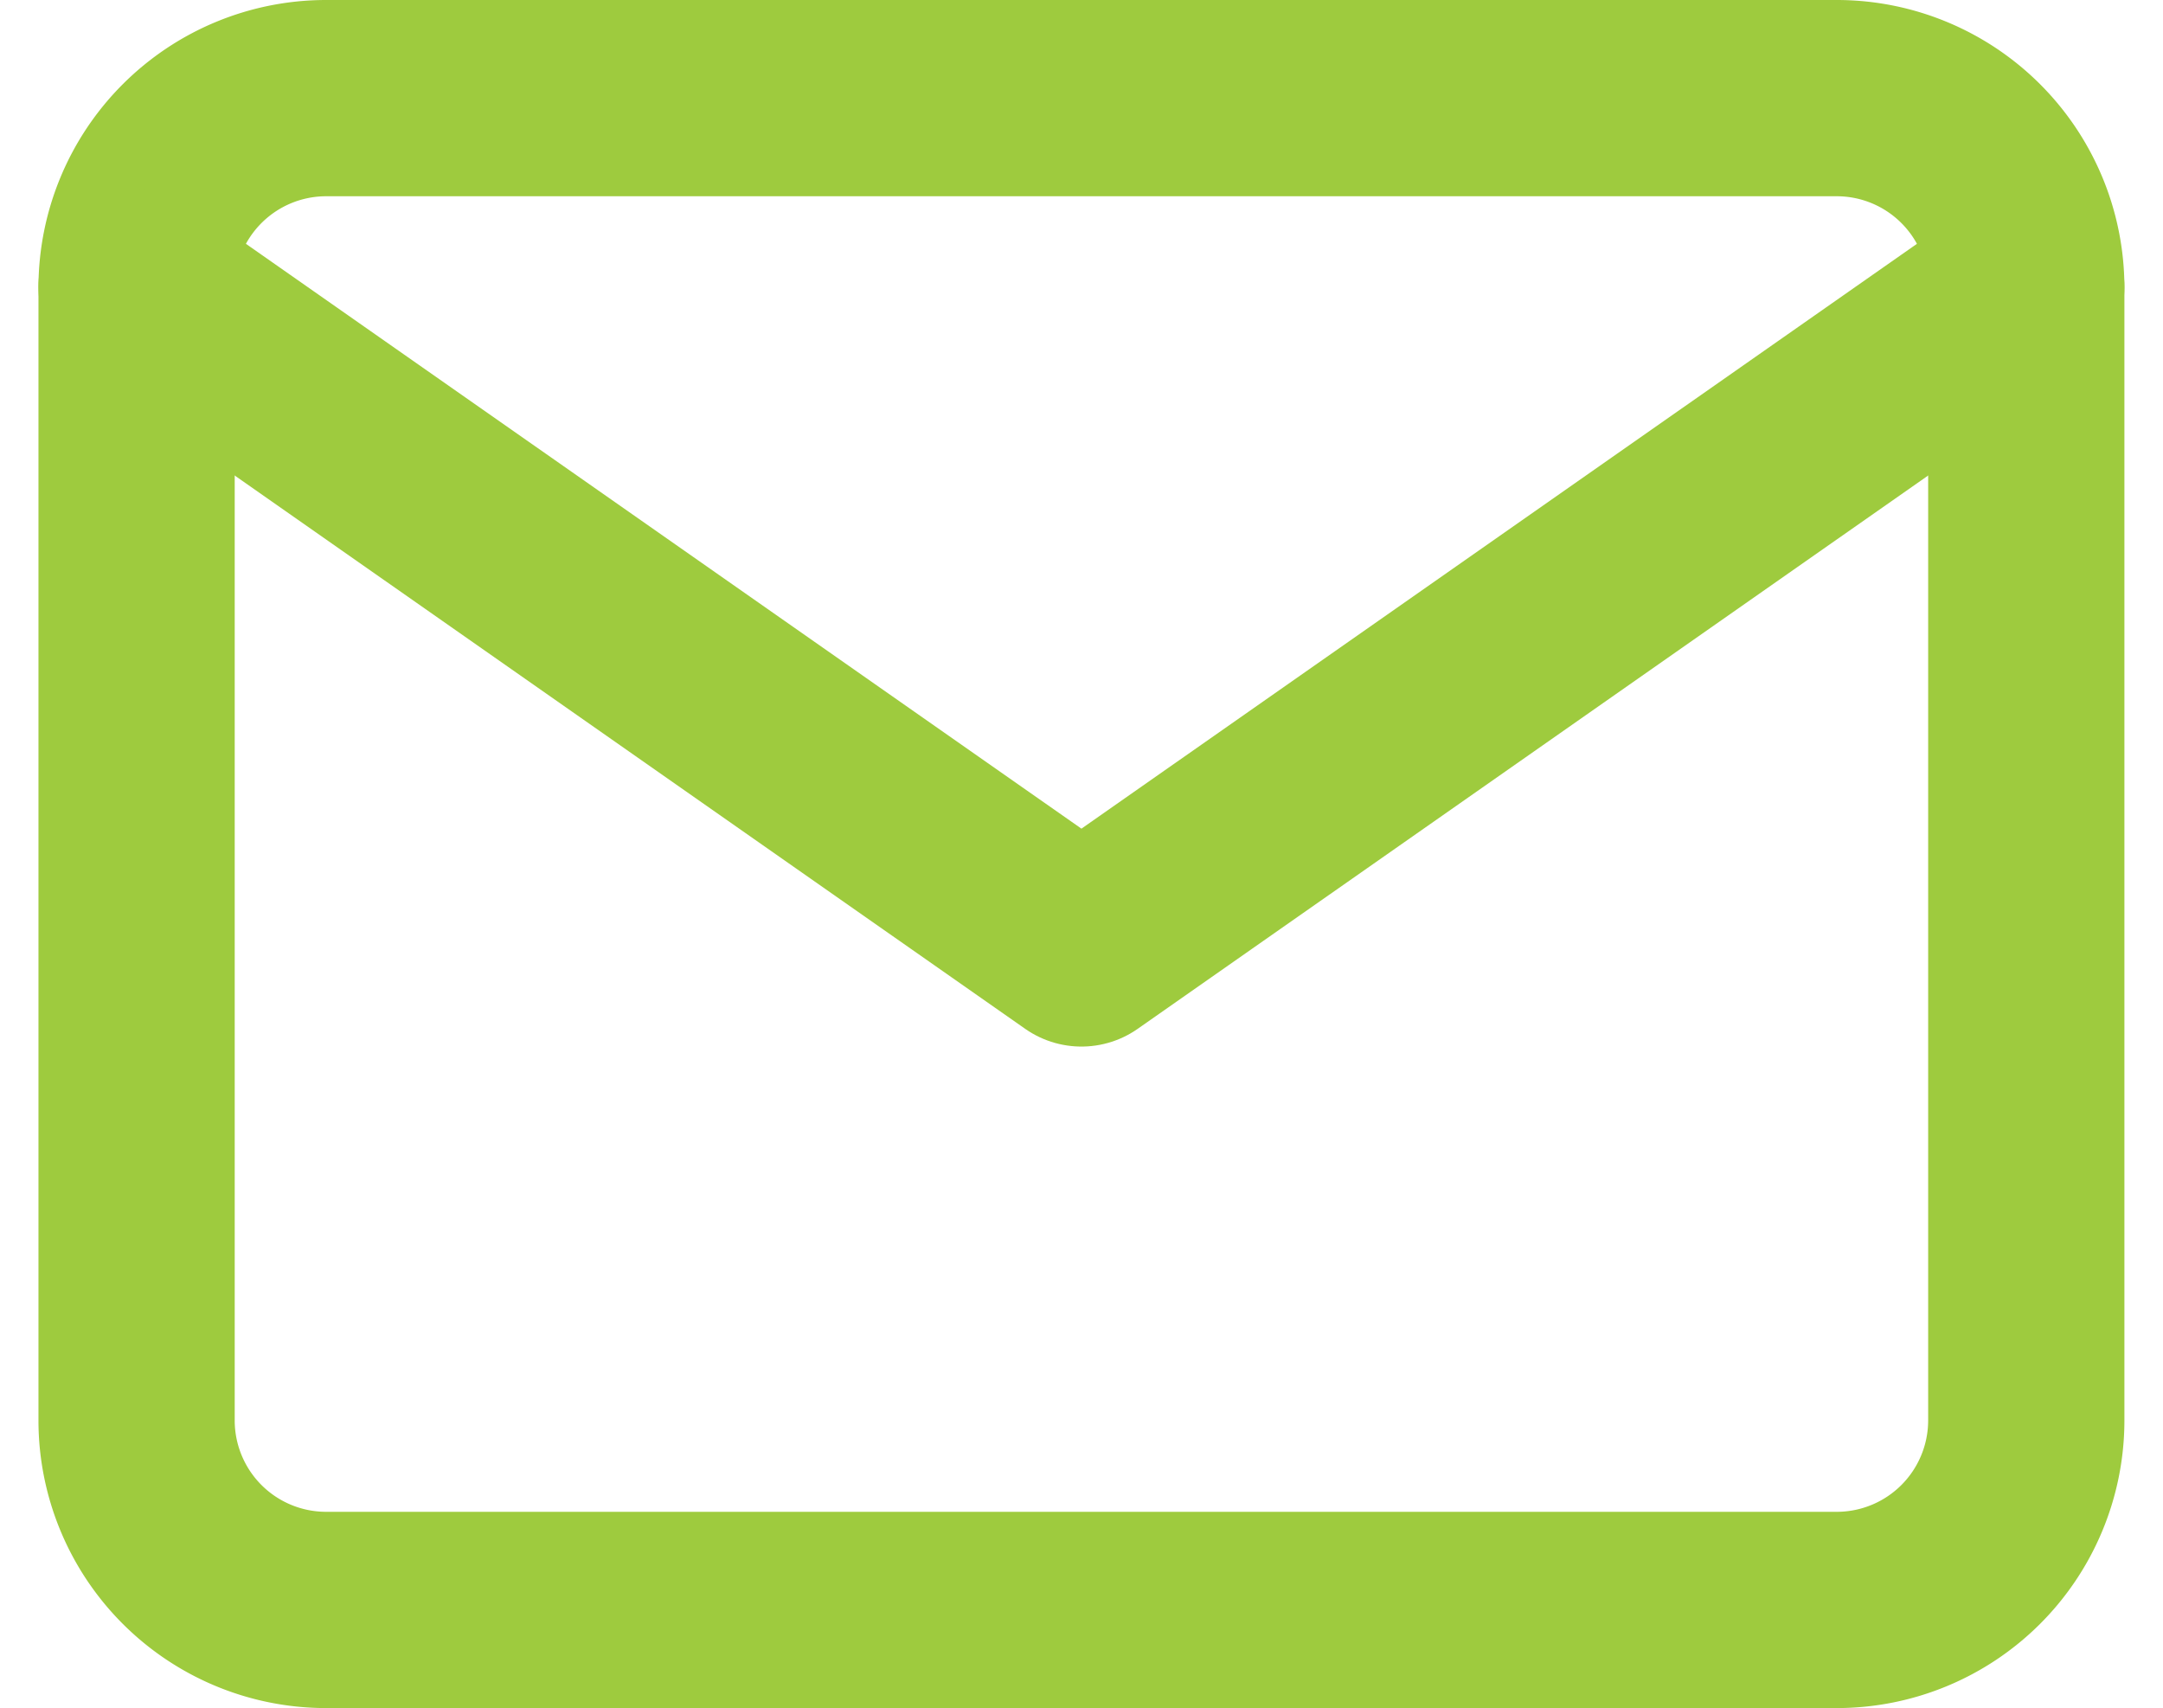 <svg xmlns="http://www.w3.org/2000/svg" width="16.533" height="13.055" viewBox="0 0 16.533 13.055">
  <g id="Icon_feather-mail" data-name="Icon feather-mail" transform="translate(-1.956 -5.25)">
    <path id="Path_92" data-name="Path 92" d="M4.444,6H16a1.449,1.449,0,0,1,1.444,1.444v8.666A1.449,1.449,0,0,1,16,17.555H4.444A1.449,1.449,0,0,1,3,16.111V7.444A1.449,1.449,0,0,1,4.444,6Z" fill="none" stroke="#9ecb3e" stroke-linecap="round" stroke-linejoin="round" stroke-width="1.5"/>
    <path id="Path_93" data-name="Path 93" d="M17.444,9l-7.222,5.055L3,9" transform="translate(0 -1.556)" fill="none" stroke="#9ecb3e" stroke-linecap="round" stroke-linejoin="round" stroke-width="1.5"/>
  </g>
</svg>
